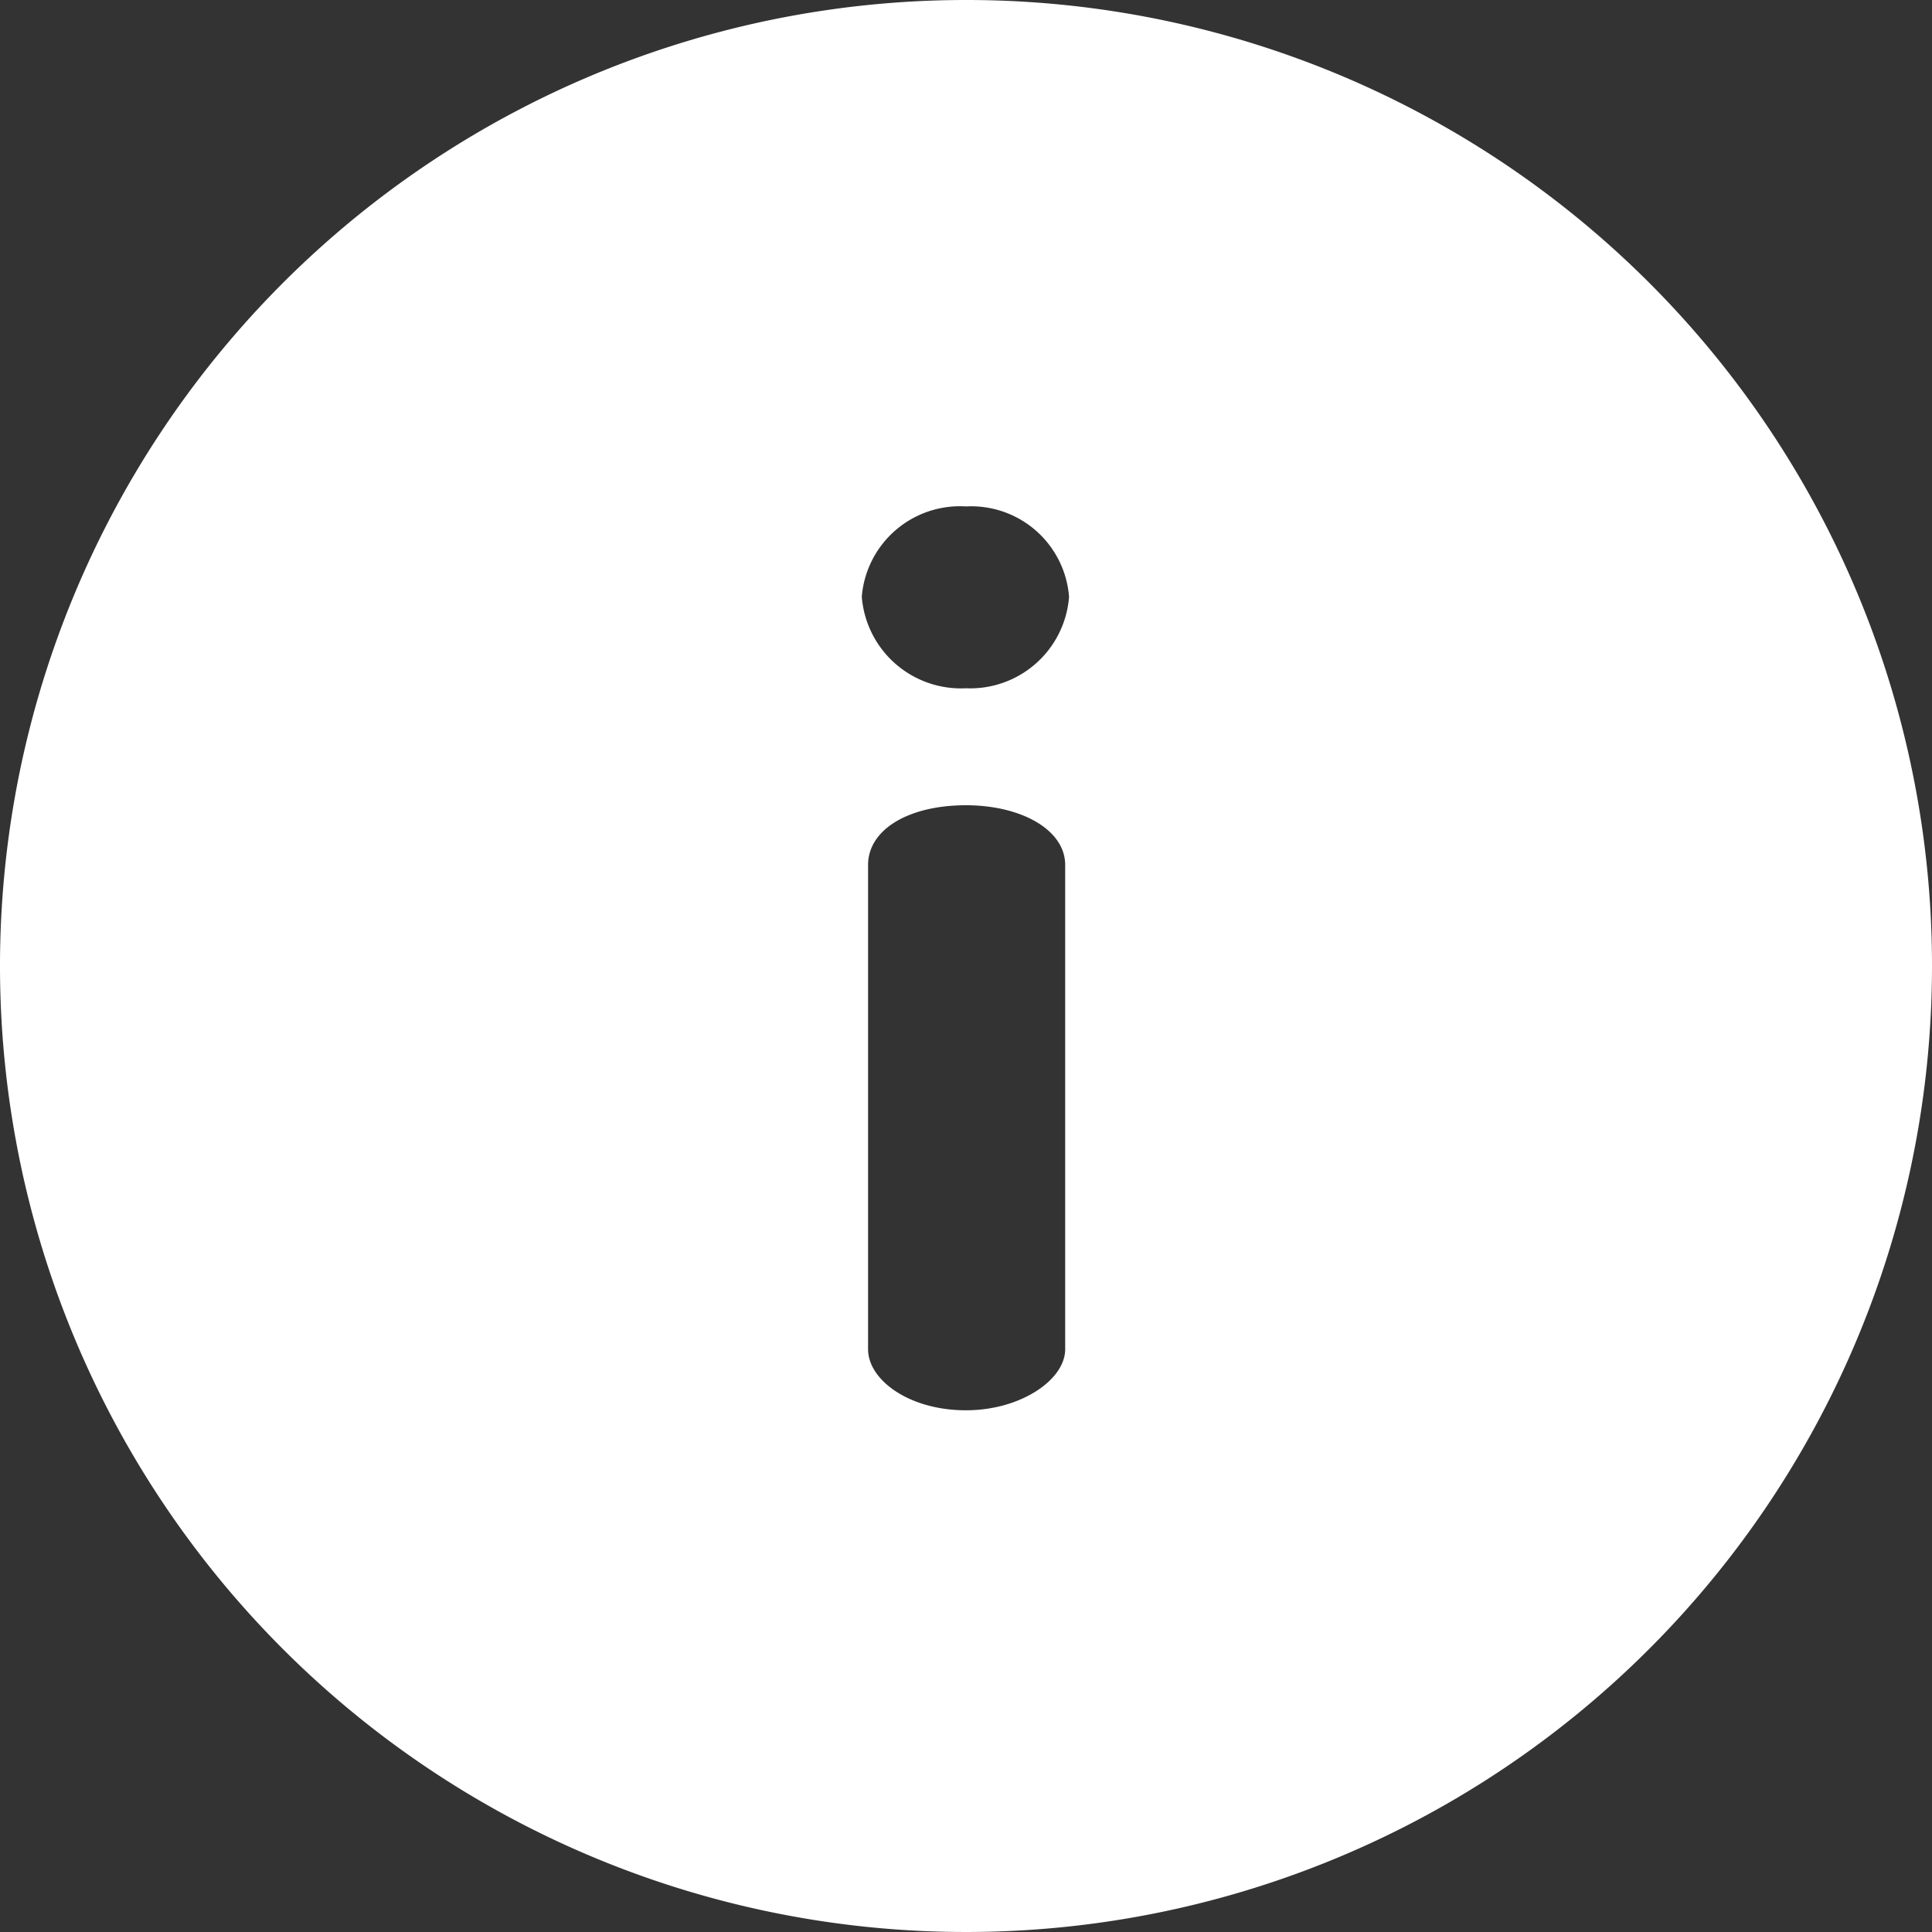 <svg id="info" xmlns="http://www.w3.org/2000/svg" width="39.95" height="39.95" viewBox="0 0 39.95 39.95">
  <rect x="0" y="0" width="39.95" height="39.95" fill="#333333" stroke="none"/>
  <g id="Group_27" data-name="Group 27">
    <path id="Path_70" data-name="Path 70" d="M19.975,0A19.975,19.975,0,1,0,39.95,19.975,19.964,19.964,0,0,0,19.975,0Zm2.051,27.9c0,.631-.92,1.262-2.051,1.262-1.183,0-2.025-.631-2.025-1.262V17.887c0-.736.841-1.236,2.025-1.236,1.131,0,2.051.5,2.051,1.236ZM19.976,14.232a2.057,2.057,0,0,1-2.156-1.893,2.037,2.037,0,0,1,2.156-1.867,2.029,2.029,0,0,1,2.13,1.867A2.049,2.049,0,0,1,19.976,14.232Z" fill="#fff"/>
  </g>
</svg>
